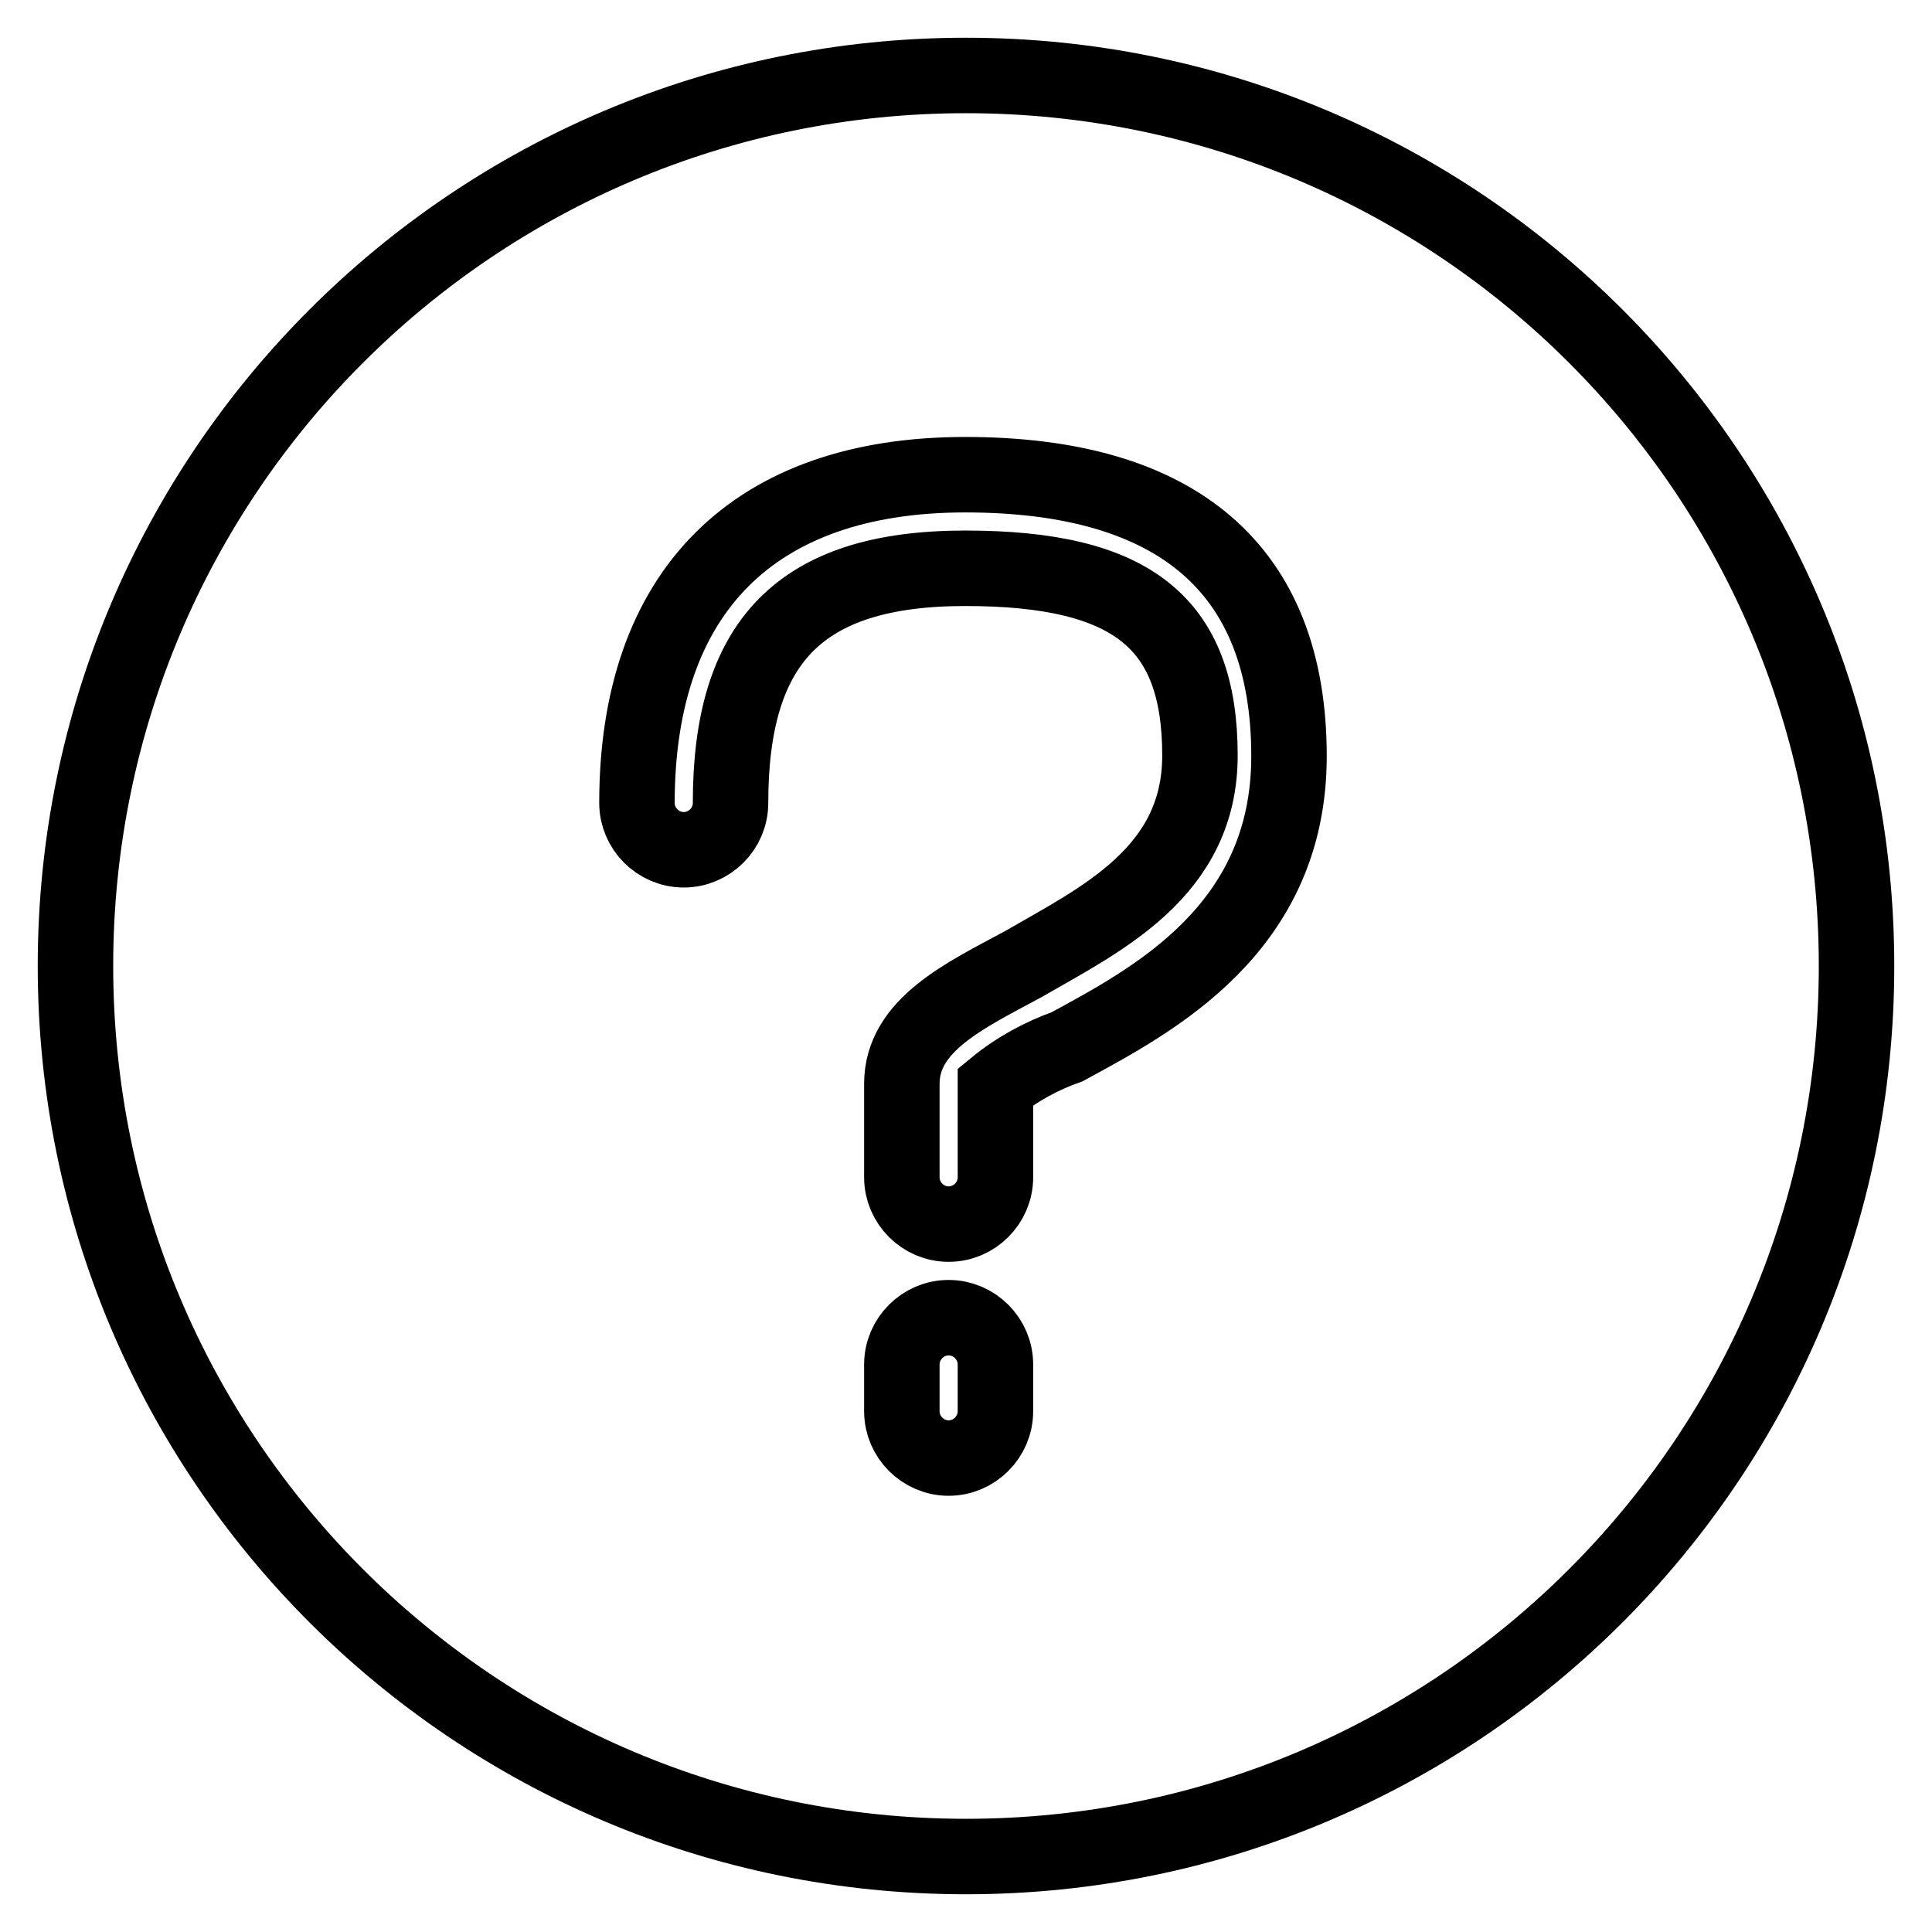 <?xml version="1.0" encoding="utf-8"?>
<!-- Svg Vector Icons : http://www.onlinewebfonts.com/icon -->
<!DOCTYPE svg PUBLIC "-//W3C//DTD SVG 1.1//EN" "http://www.w3.org/Graphics/SVG/1.1/DTD/svg11.dtd">
<svg version="1.1" xmlns="http://www.w3.org/2000/svg" xmlns:xlink="http://www.w3.org/1999/xlink" x="0px" y="0px" viewBox="0 0 256 256" enable-background="new 0 0 256 256" xml:space="preserve">
<g> <path stroke-width="10" fill-opacity="0" stroke="#000000"  d="M128,10C62.8,10,10,62.8,10,128c0,65.2,52.8,118,118,118c65.2,0,118-52.8,118-118C246,62.8,193.2,10,128,10 L128,10z M131.9,187c0,3.4-2.8,6.2-6.2,6.2c-3.4,0-6.2-2.8-6.2-6.2v-6.2c0-3.4,2.8-6.2,6.2-6.2c3.4,0,6.2,2.8,6.2,6.2V187z  M141.4,138.7c-3.4,1.2-6.7,3-9.5,5.3v12c0,3.4-2.8,6.2-6.2,6.2c-3.4,0-6.2-2.8-6.2-6.2v-12.4c0-7.8,8.4-11.7,16-15.8 c10.4-6,23.5-12.2,23.5-27.7c0-17.6-9-24.8-31.1-24.8s-31.1,9.9-31.1,31.1c0,3.4-2.8,6.2-6.2,6.2c-3.4,0-6.2-2.8-6.2-6.2 c0-28,15.5-43.5,43.5-43.5c28,0,42.9,12.4,42.9,37.3C170.8,123.1,152.8,132.5,141.4,138.7z"/></g>
</svg>